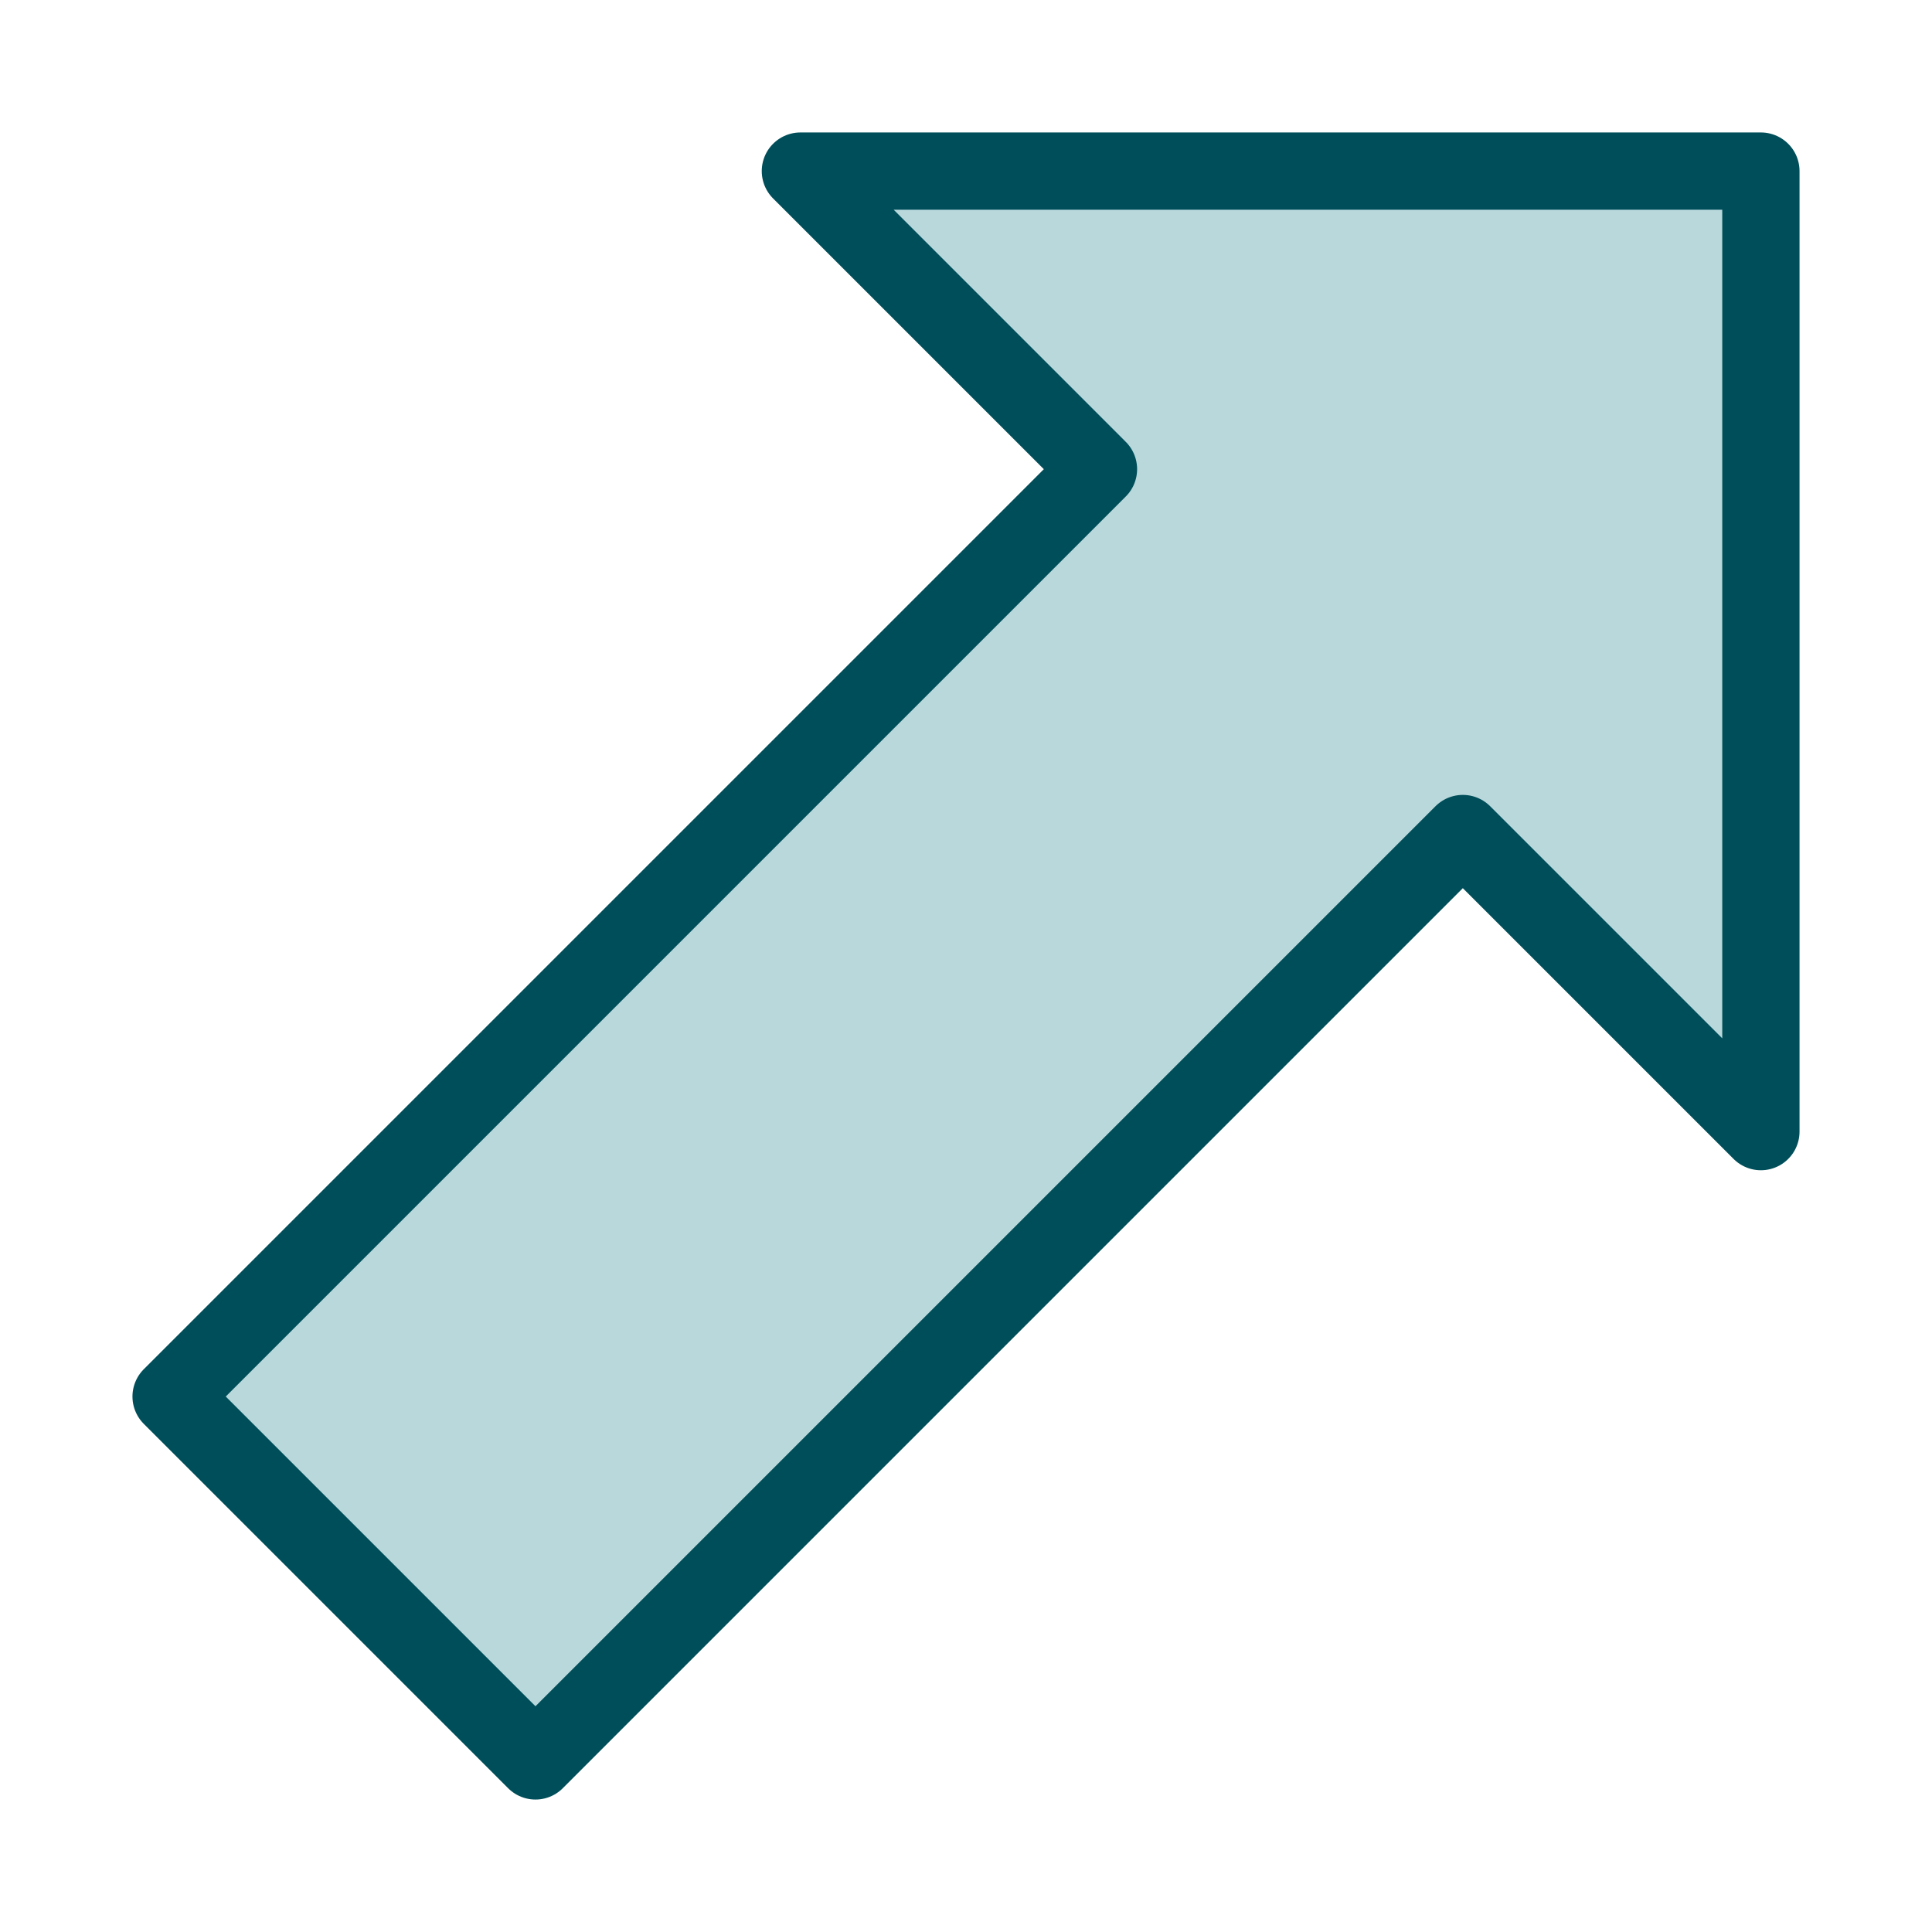<svg width="32" height="32" viewBox="0 0 32 32" fill="none" xmlns="http://www.w3.org/2000/svg">
<path d="M13.257 2.834H29.166V18.743L24.229 13.806L8.869 29.166L2.834 23.131L18.194 7.771L13.257 2.834Z" fill="#B9D8DC"/>
<path d="M13.257 2.834H29.166V18.743L24.229 13.806L8.869 29.166L2.834 23.131L18.194 7.771L13.257 2.834Z" stroke="#004E59" stroke-width="1.28" stroke-linecap="round" stroke-linejoin="round"/>
</svg>
